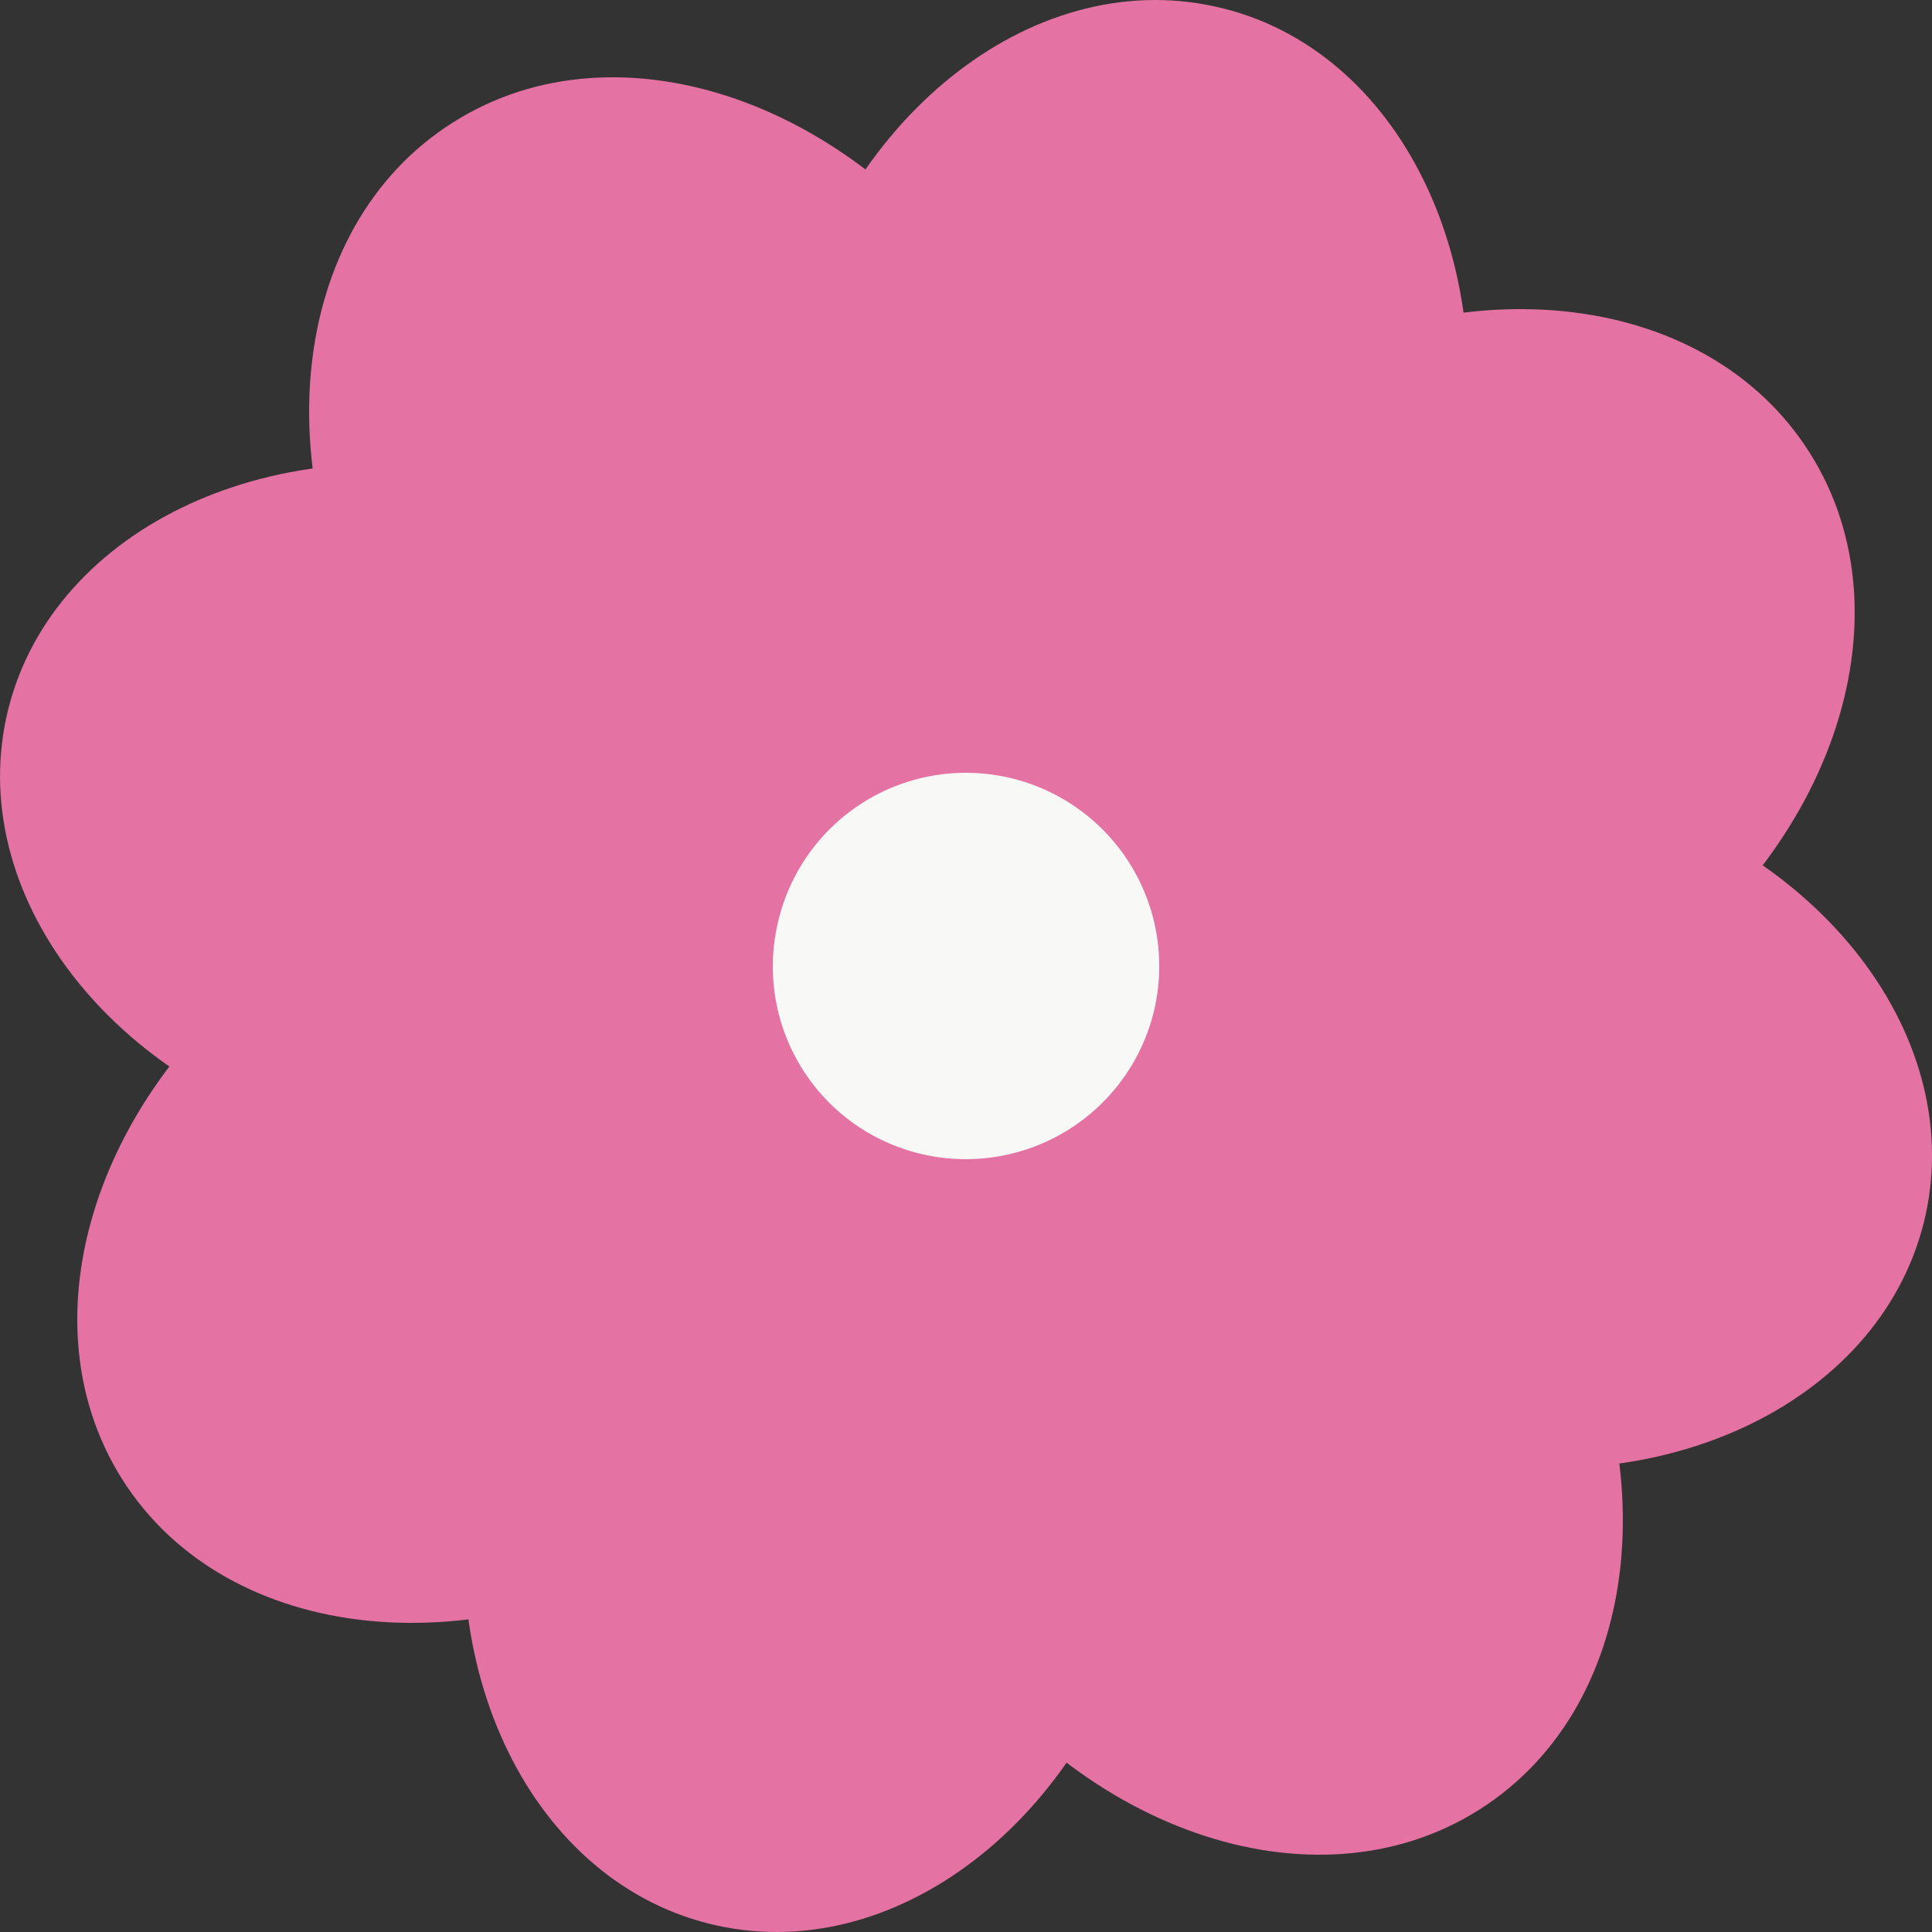 <svg xmlns="http://www.w3.org/2000/svg" width="31" height="31" viewBox="0 0 31 31"><rect x="0" y="0" width="31" height="31" fill="#333333" stroke="none"/><defs><clipPath id="7j51a"><path d="M0 7.44h13.64V18.6H0z"/></clipPath><clipPath id="7j51b"><path d="M17.36 12.4H31v11.16H17.36z"/></clipPath></defs><g><g><g><path fill="#e472a2" d="M23.35 7.992c-.84 3.711-3.922 6.196-6.886 5.544-2.967-.645-4.692-4.177-3.851-7.888.834-3.711 3.916-6.196 6.88-5.544 2.964.642 4.692 4.177 3.857 7.888"/></g><g><path fill="#e472a2" d="M19.723 10.046c-.464 2.36-2.175 3.938-3.828 3.53-1.645-.412-2.602-2.661-2.138-5.021.465-2.364 2.175-3.942 3.82-3.53 1.653.419 2.61 2.667 2.146 5.021"/></g><g><path fill="#e472a2" d="M18.39 25.353c.835-3.71-.893-7.244-3.857-7.89-2.964-.65-6.046 1.836-6.88 5.547-.84 3.71.884 7.235 3.85 7.886 2.965.652 6.053-1.832 6.887-5.543"/></g><g><path fill="#e472a2" d="M17.243 22.451c.465-2.362-.496-4.612-2.142-5.024-1.645-.419-3.36 1.167-3.824 3.525-.464 2.362.493 4.612 2.142 5.02 1.646.42 3.36-1.166 3.824-3.521"/></g><g><path fill="#e472a2" d="M15.98 5.007c2.154 3.367 1.74 7.463-.921 9.148-2.659 1.689-6.56.326-8.714-3.037-2.161-3.37-1.747-7.467.921-9.152 2.659-1.691 6.56-.326 8.714 3.041"/></g><g><path fill="#e472a2" d="M15.293 8.252c1.293 1.84 1.042 4.073-.553 4.993-1.598.92-3.94.178-5.233-1.66-1.293-1.835-1.042-4.066.556-4.987 1.595-.926 3.937-.18 5.23 1.654"/></g><g><path fill="#e472a2" d="M24.66 19.885c-2.154-3.368-6.055-4.727-8.72-3.042-2.662 1.686-3.073 5.783-.921 9.154 2.154 3.364 6.061 4.727 8.72 3.038 2.661-1.685 3.075-5.782.921-9.15"/></g><g><path fill="#e472a2" d="M21.49 19.41c-1.293-1.835-3.635-2.575-5.233-1.654-1.595.92-1.84 3.153-.547 4.994 1.287 1.833 3.63 2.575 5.227 1.655 1.602-.918 1.847-3.154.553-4.995"/></g><g><g/><g clip-path="url(#7j51a)"><path fill="#e472a2" d="M7.995 7.65c3.71.835 6.193 3.917 5.542 6.882-.646 2.967-4.176 4.692-7.885 3.858-3.71-.832-6.193-3.914-5.55-6.882.65-2.965 4.183-4.693 7.893-3.858"/></g></g><g><path fill="#e472a2" d="M10.048 11.277c2.36.465 3.939 2.177 3.527 3.822-.413 1.645-2.658 2.605-5.02 2.146-2.363-.464-3.942-2.182-3.53-3.827.413-1.648 2.662-2.605 5.023-2.14"/></g><g><g/><g clip-path="url(#7j51b)"><path fill="#e472a2" d="M25.356 12.61c-3.71-.834-7.243.89-7.894 3.858-.645 2.965 1.841 6.047 5.542 6.882 3.71.835 7.243-.893 7.894-3.858.646-2.965-1.832-6.047-5.542-6.882"/></g></g><g><path fill="#e472a2" d="M22.448 13.757c-2.361-.464-4.604.493-5.023 2.146-.412 1.645 1.166 3.355 3.53 3.82 2.362.464 4.61-.493 5.02-2.138.412-1.653-1.166-3.364-3.527-3.828"/></g><g><path fill="#e472a2" d="M5.004 15.023c3.372-2.155 7.467-1.75 9.151.922 1.688 2.66.327 6.56-3.036 8.714-3.37 2.156-7.47 1.741-9.155-.918-1.687-2.663-.326-6.572 3.04-8.718"/></g><g><path fill="#e472a2" d="M8.254 15.71c1.84-1.294 4.07-1.05 4.991.556.92 1.595.178 3.937-1.659 5.224-1.834 1.293-4.071 1.048-4.992-.547-.92-1.598-.175-3.94 1.66-5.234"/></g><g><path fill="#e472a2" d="M19.884 6.34c-3.366 2.155-4.727 6.058-3.04 8.717 1.691 2.663 5.786 3.078 9.155.922 3.362-2.155 4.724-6.058 3.036-8.718-1.684-2.663-5.779-3.074-9.15-.922"/></g><g><path fill="#e472a2" d="M19.414 9.505c-1.835 1.293-2.58 3.638-1.66 5.233.926 1.595 3.158 1.85 4.992.553 1.837-1.29 2.58-3.635 1.659-5.23-.917-1.599-3.151-1.843-4.991-.556"/></g><g><path fill="#f8f8f6" d="M18.527 16.176a3.106 3.106 0 0 1-3.701 2.35 3.089 3.089 0 0 1-2.35-3.696 3.095 3.095 0 0 1 3.695-2.356 3.104 3.104 0 0 1 2.356 3.702"/></g></g></g></svg>